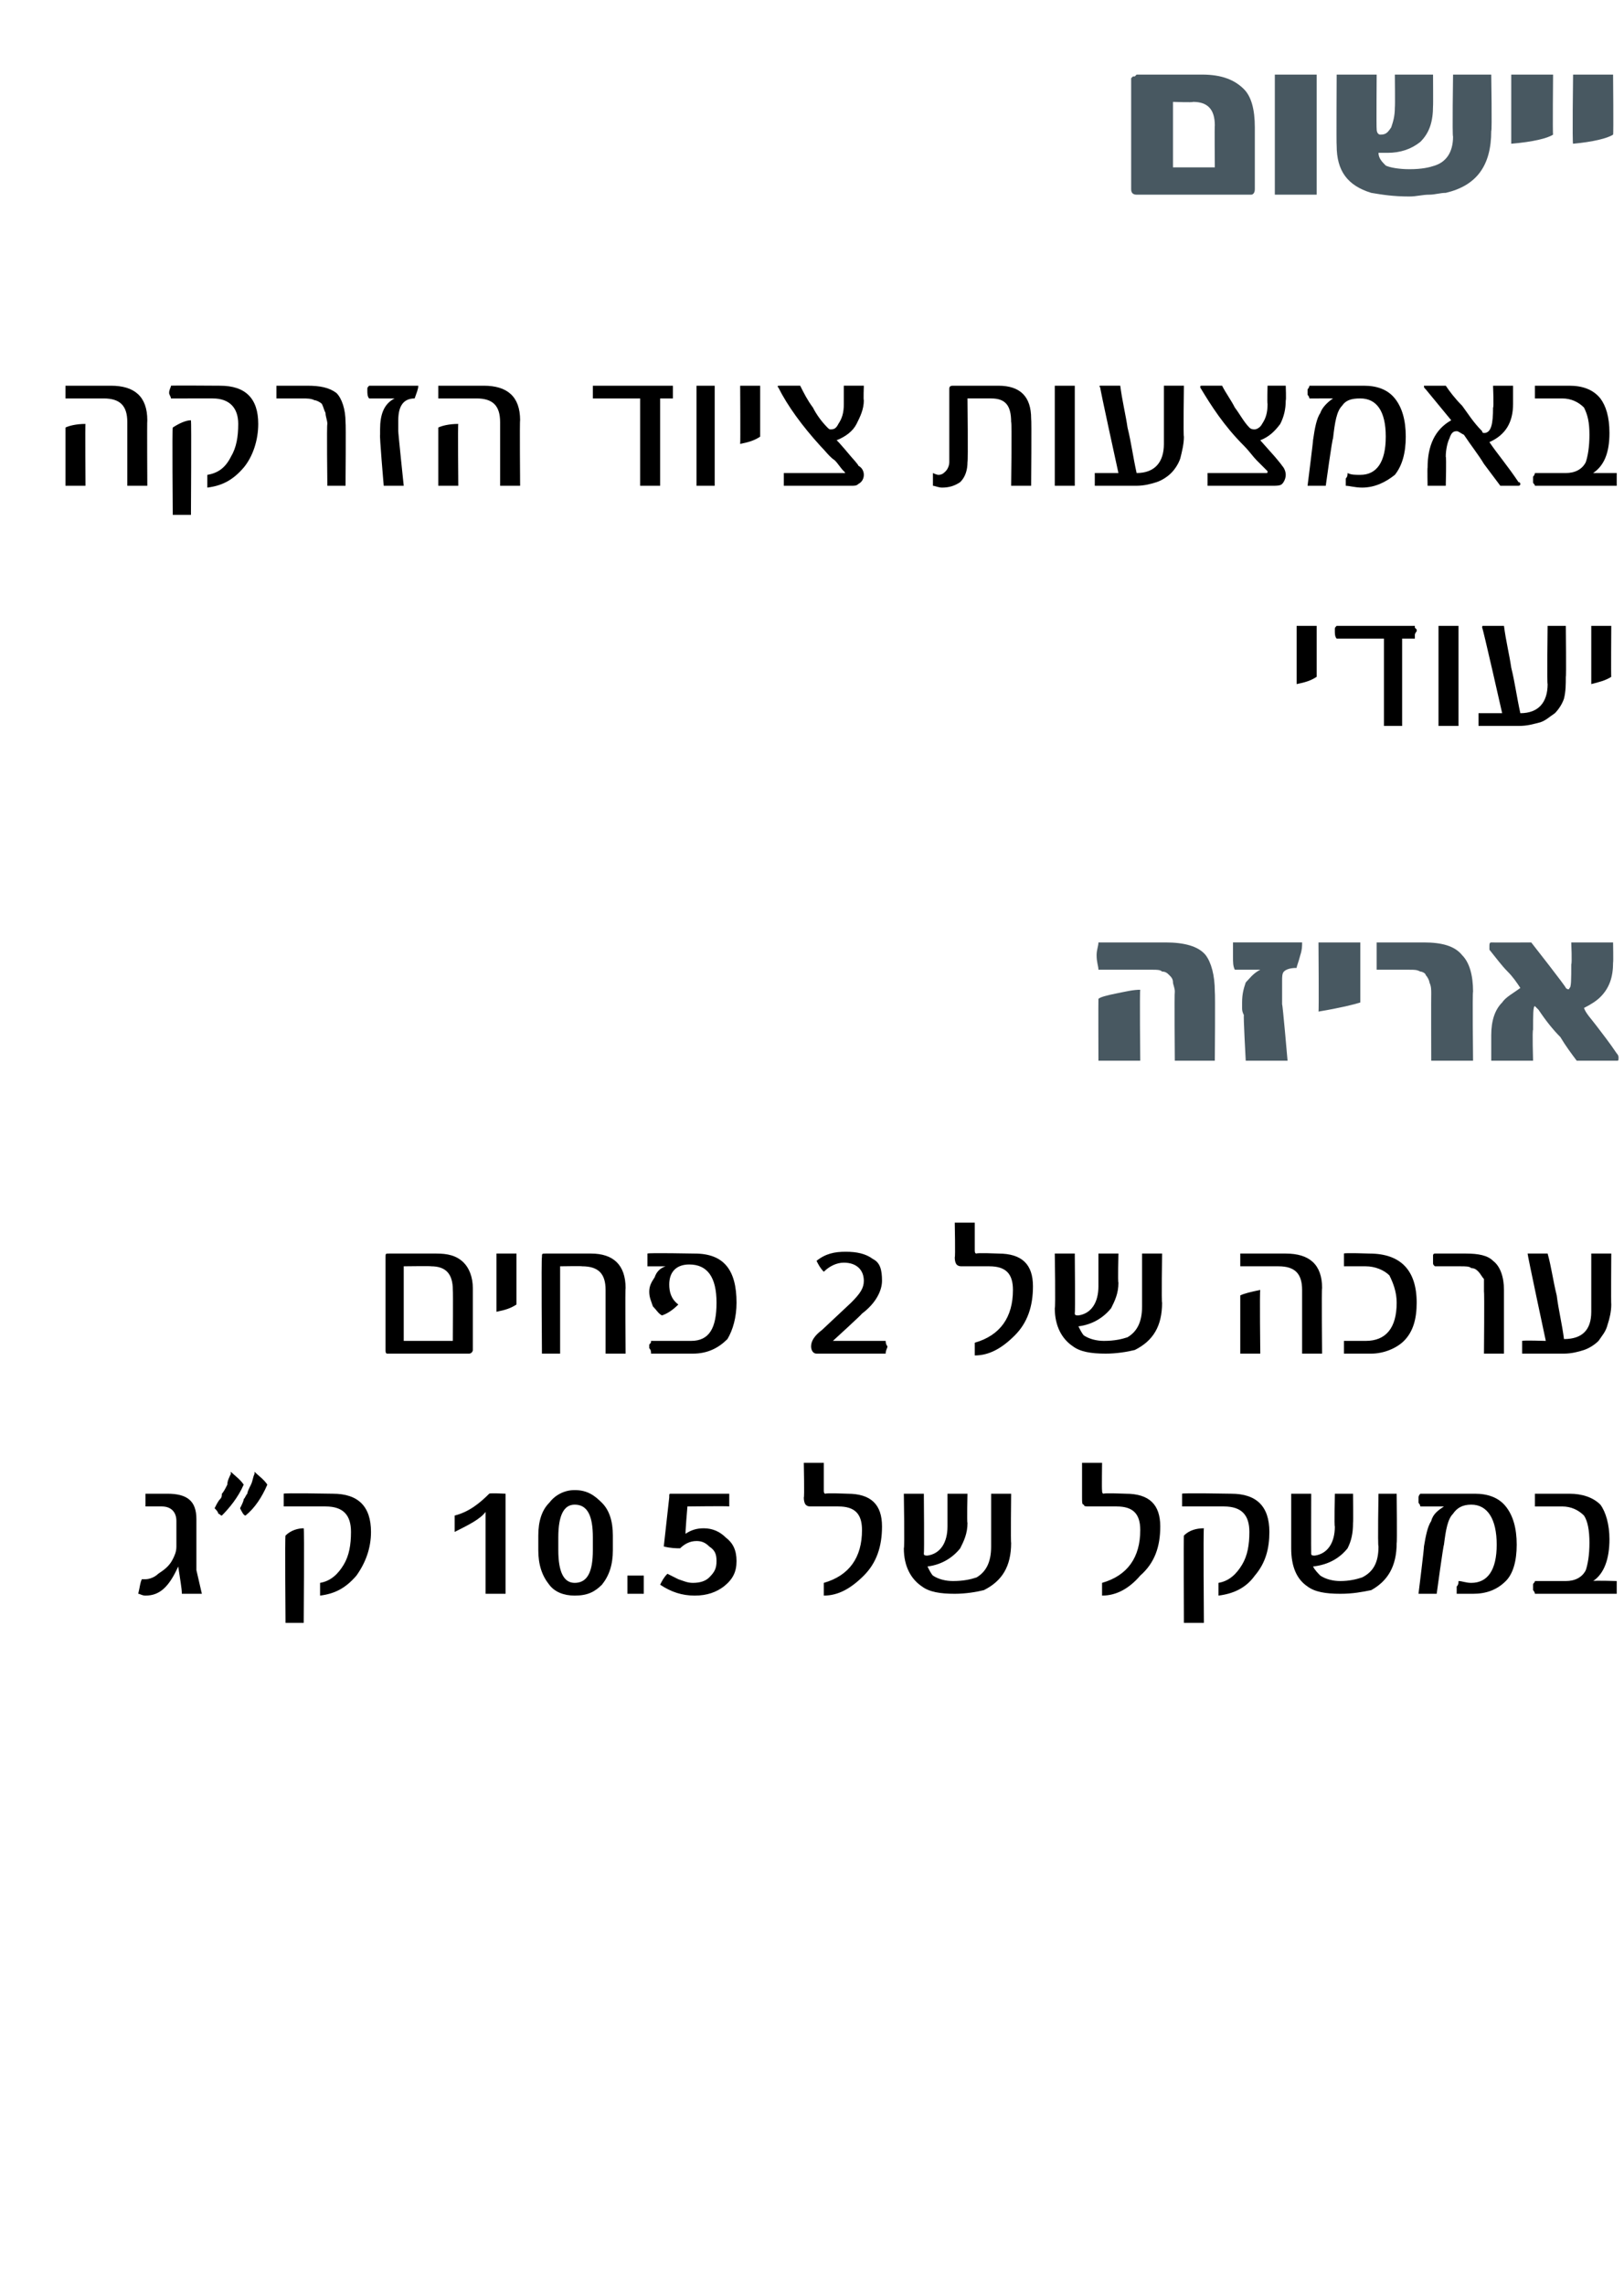 <?xml version="1.0" standalone="no"?><!DOCTYPE svg PUBLIC "-//W3C//DTD SVG 1.1//EN" "http://www.w3.org/Graphics/SVG/1.1/DTD/svg11.dtd"><svg xmlns="http://www.w3.org/2000/svg" version="1.1" width="89.3px" height="125.6px" viewBox="0 0 89.3 125.6"><desc>2 10 5</desc><defs/><g id="Polygon65201"><path d="m10 87.6c0-.3-.1-.8-.2-1.5c-.5 1.1-1 1.6-1.8 1.6c-.2 0-.3-.1-.4-.1c.1-.4.1-.6.2-.8h.2c.2 0 .5-.1.7-.3c.3-.2.6-.4.8-.8c.1-.2.2-.4.2-.7v-1.4c0-.5-.3-.8-.8-.8h-.9v-.7h1.2c1.1 0 1.6.4 1.6 1.4v2.8l.3 1.3H10zm4-6.7c.2.2.5.4.7.7c-.3.7-.7 1.3-1.2 1.7c-.1 0-.2-.2-.3-.4c.1-.2.2-.4.2-.5c.1-.1.1-.2.2-.3c0-.1.1-.3.2-.5c.1-.2.1-.4.2-.6c-.02-.05 0-.1 0-.1c0 0-.02.04 0 0zm-1.3 0c.2.2.5.4.7.7c-.3.7-.8 1.3-1.2 1.7c-.1 0-.1-.1-.2-.1c0-.1-.1-.2-.2-.3c.1-.2.2-.4.3-.5c.1-.1.1-.2.1-.3c.1-.1.2-.3.3-.5c0-.2.1-.4.2-.6c-.03-.05 0-.1 0-.1c0 0-.04.04 0 0zm5.6 1.2c1.4 0 2.1.7 2.1 2.1c0 .9-.3 1.7-.8 2.4c-.6.7-1.2 1-2 1.1v-.7c.6-.1 1-.5 1.3-1c.3-.5.4-1.1.4-1.8c0-.9-.4-1.4-1.4-1.4h-2.3v-.7c-.02-.05 2.7 0 2.7 0c0 0-.03-.05 0 0zm-1.6 7.1h-1s-.04-4.84 0-4.8c.3-.3.7-.4 1-.4c.04.01 0 5.2 0 5.2zm11.1-1.6h-1.1v-4.5c-.3.4-.9.7-1.7 1.1v-.9c.8-.2 1.4-.7 1.9-1.2c.03-.05.9 0 .9 0v5.5zm5.9-2.4c0 .8-.2 1.4-.6 1.9c-.4.4-.8.6-1.5.6c-.6 0-1.1-.2-1.4-.6c-.4-.5-.6-1.1-.6-1.9v-.8c0-.8.2-1.4.6-1.8c.3-.4.8-.7 1.4-.7c.7 0 1.1.3 1.5.7c.4.4.6 1 .6 1.8v.8zm-1.1-.7c0-1.2-.3-1.8-1-1.8c-.6 0-.9.6-.9 1.8v.7c0 1.2.3 1.8.9 1.8c.7 0 1-.6 1-1.8v-.7zm2.8 3.1h-.9v-1h.9v1zm4.5-3.1c.4.3.6.7.6 1.3c0 .6-.2 1-.7 1.4c-.4.3-.9.5-1.6.5c-.7 0-1.3-.2-1.9-.6c.1-.2.2-.4.4-.6l.6.3c.3.1.5.2.8.2c.4 0 .7-.1.9-.3c.3-.3.4-.5.4-.9c0-.4-.1-.6-.4-.8c-.2-.2-.4-.3-.7-.3c-.4 0-.7.2-.9.4c-.2 0-.5 0-.9-.1l.3-2.7c0-.2 0-.2.1-.2h3.2v.7c-.02-.03-2.3 0-2.3 0c0 0-.13 1.52-.1 1.5c.3-.2.6-.3 1-.3c.5 0 .9.2 1.2.5zm6.7-2.4c1.3 0 1.9.6 1.9 1.8c0 1.1-.3 2-1 2.7c-.7.7-1.4 1.1-2.2 1.1v-.7c1.4-.4 2.1-1.4 2.1-2.9c0-.9-.4-1.3-1.3-1.3h-1.5c-.1 0-.2 0-.3-.1c0 0-.1-.1-.1-.4c.04.05 0-1.9 0-1.9h1.1v1.5c0 .1 0 .2.1.2c0-.05 1.2 0 1.2 0c0 0 .03-.05 0 0zm9 2.7c0 1.3-.5 2.1-1.5 2.6c-.4.1-1 .2-1.6.2c-.8 0-1.4-.1-1.8-.4c-.6-.4-1-1.1-1-2.1c.05.01 0-3 0-3h1.1s.03 3.26 0 3.3c0 .1.1.1.2.1c.7-.1 1.1-.7 1.1-1.6v-1.8h1.1s-.04 1.59 0 1.6c0 .6-.2 1-.4 1.4c-.4.5-1 .9-1.8 1c.1.2.2.4.3.5c.3.2.7.3 1.1.3c.6 0 1-.1 1.3-.2c.5-.3.8-.8.8-1.7v-2.9h1.1s-.03 2.74 0 2.7zm6.3-2.7c1.3 0 1.9.6 1.9 1.8c0 1.1-.3 2-1.1 2.7c-.6.7-1.3 1.1-2.1 1.1v-.7c1.4-.4 2.1-1.4 2.1-2.9c0-.9-.4-1.3-1.3-1.3h-1.5c-.2 0-.3 0-.3-.1c-.1 0-.1-.1-.1-.4v-1.9h1.1s-.02 1.53 0 1.5c0 .1 0 .2.1.2c-.04-.05 1.2 0 1.2 0c0 0-.01-.05 0 0zm5.8 0c1.4 0 2.1.7 2.1 2.1c0 .9-.2 1.7-.8 2.4c-.5.7-1.2 1-2 1.1v-.7c.6-.1 1-.5 1.3-1c.3-.5.4-1.1.4-1.8c0-.9-.4-1.4-1.4-1.4H65v-.7c0-.05 2.7 0 2.7 0c0 0-.01-.05 0 0zm-1.5 7.1h-1.1s-.02-4.84 0-4.8c.3-.3.7-.4 1.1-.4c-.04.01 0 5.2 0 5.2zm10.6-4.4c0 1.3-.5 2.1-1.4 2.6c-.5.1-1 .2-1.7.2c-.8 0-1.4-.1-1.8-.4c-.6-.4-.9-1.1-.9-2.1v-3h1.1s-.01 3.26 0 3.3c0 .1.1.1.2.1c.7-.1 1.1-.7 1.1-1.6c-.04.04 0-1.8 0-1.8h1s.02 1.59 0 1.6c0 .6-.1 1-.3 1.4c-.4.5-1 .9-1.9 1c.1.2.3.4.4.5c.3.2.7.3 1.1.3c.5 0 .9-.1 1.2-.2c.6-.3.9-.8.9-1.7c-.05-.03 0-2.9 0-2.9h1s.03 2.74 0 2.7zm6-2c.4.5.6 1.2.6 2.1c0 .9-.2 1.6-.6 2c-.5.5-1.1.7-1.8.7h-.9v-.4c.1-.1.1-.2.1-.3c.2 0 .4.1.7.1c.9 0 1.4-.7 1.4-2.1c0-1.4-.5-2.2-1.4-2.2c-.5 0-.8.2-1 .5c-.3.3-.4.9-.5 1.7c-.04.05-.4 2.7-.4 2.7h-1s.32-2.57.3-2.6c.1-.6.2-1.1.4-1.4c.1-.4.4-.6.7-.8h-1.3c0-.1-.1-.2-.1-.2v-.3c0-.1.1-.2.1-.2h3c.7 0 1.3.2 1.7.7zm6.1 4.1v.7h-4.5c0-.1-.1-.2-.1-.2v-.3c0-.1.1-.1.1-.2h1.7c.5 0 .9-.2 1.1-.6c.1-.3.2-.8.2-1.5c0-.7-.1-1.2-.3-1.5c-.3-.3-.7-.5-1.2-.5h-1.5v-.7h1.9c.7 0 1.3.2 1.7.6c.3.4.5 1.1.5 1.9c0 1.1-.3 1.9-.9 2.3c.05-.04 1.3 0 1.3 0c0 0-.01-.04 0 0z" stroke="none" fill="#000"/></g><g id="Polygon65200"><path d="m26 74.2c0 .1-.1.2-.2.2h-4.5c-.1 0-.1-.1-.1-.2v-5.1c0-.2 0-.2.2-.2h2.6c.6 0 1.1.1 1.5.5c.3.3.5.8.5 1.4v3.4zm-1.1-.5s.02-2.76 0-2.8c0-.9-.4-1.3-1.2-1.3c.03-.02-1.5 0-1.5 0v4.1h2.7zm3.5-2c-.3.2-.6.3-1.1.4v-3.2h1.1v2.8zm6 2.7h-1.1v-3.5c0-.9-.4-1.3-1.3-1.3c.05-.02-1.2 0-1.2 0v4.8h-1s-.04-5.28 0-5.3c0-.2 0-.2.2-.2h2.5c1.2 0 1.9.6 1.9 1.9c-.03-.01 0 3.6 0 3.6zm3.8-5.5c1.6 0 2.3.9 2.3 2.7c0 .8-.2 1.5-.5 2c-.5.5-1.1.8-1.9.8h-2.3c0-.1 0-.2-.1-.3v-.2c.1-.1.1-.1.1-.2h2.2c1 0 1.4-.7 1.4-2.1c0-1.4-.5-2.1-1.5-2.1c-.7 0-1.1.4-1.1 1.1c0 .4.1.8.5 1.1c-.3.3-.6.5-.9.6c-.2-.1-.3-.3-.5-.5c-.1-.3-.2-.5-.2-.8c0-.3.1-.5.3-.8c.1-.3.3-.5.6-.6h-1v-.7c.03-.05 2.6 0 2.6 0c0 0 0-.05 0 0zm10.5 4.8c0 .2.1.3.1.3c0 .1-.1.2-.1.4h-3.8c-.2 0-.3-.2-.3-.4c0-.3.2-.6.6-.9l1.6-1.5c.5-.5.7-.8.7-1.2c0-.6-.4-1-1.1-1c-.4 0-.8.2-1.1.5c-.2-.2-.3-.4-.4-.6c.5-.4 1-.5 1.6-.5c.6 0 1.1.1 1.5.4c.4.2.5.6.5 1.2c0 .5-.3 1.2-1.1 1.8c0 .04-1.6 1.5-1.6 1.5h2.9s.02-.04 0 0zm6.2-4.8c1.3 0 1.9.6 1.9 1.8c0 1.1-.3 2-1 2.7c-.7.7-1.4 1.1-2.2 1.1v-.7c1.4-.4 2.1-1.4 2.1-2.9c0-.9-.4-1.3-1.3-1.3h-1.5c-.1 0-.2 0-.3-.1c0 0-.1-.1-.1-.4c.04.05 0-1.9 0-1.9h1.1v1.5c0 .1 0 .2.1.2c0-.05 1.2 0 1.2 0c0 0 .03-.05 0 0zm9 2.7c0 1.3-.5 2.1-1.5 2.6c-.4.1-1 .2-1.6.2c-.8 0-1.4-.1-1.8-.4c-.6-.4-1-1.1-1-2.1c.05.01 0-3 0-3h1.1s.03 3.26 0 3.3c0 .1.1.1.2.1c.7-.1 1.1-.7 1.1-1.6v-1.8h1.1s-.04 1.59 0 1.6c0 .6-.2 1-.4 1.4c-.4.5-1 .9-1.8 1c.1.2.2.4.3.5c.3.2.7.3 1.1.3c.6 0 1-.1 1.3-.2c.5-.3.8-.8.8-1.7v-2.9h1.1s-.04 2.74 0 2.7zm8.8 2.8h-1.1v-3.5c0-.9-.4-1.3-1.3-1.3h-2.1v-.7h2.5c1.3 0 2 .6 2 1.9c-.04-.01 0 3.6 0 3.6zm-3.4 0h-1.1v-3.2c.2-.1.6-.2 1.1-.3c-.04.04 0 3.5 0 3.5zm6-5.5c1.7 0 2.6.9 2.6 2.7c0 .9-.2 1.6-.7 2.1c-.4.4-1.1.7-1.8.7h-1.5v-.7h1.2c1.1 0 1.7-.7 1.7-2.1c0-.6-.2-1.1-.4-1.5c-.3-.3-.8-.5-1.3-.5h-1.2v-.7c.02-.05 1.4 0 1.4 0c0 0 .04-.05 0 0zm7.4 5.5h-1.1s.03-3.41 0-3.4v-.7c-.1-.1-.2-.3-.3-.4c-.1-.1-.2-.2-.4-.2c-.1-.1-.3-.1-.6-.1h-1.4c-.1-.1-.1-.1-.1-.2v-.4s0-.1.1-.1h1.7c.7 0 1.2.1 1.5.4c.4.3.6.9.6 1.6v3.5zm5.9-2.7c0 .4-.1.8-.2 1.1c-.1.4-.3.6-.5.9c-.2.2-.5.4-.8.5c-.3.1-.7.2-1.1.2h-2.3v-.7c.05-.04 1.3 0 1.3 0c0 0-1.02-4.77-1-4.8h1.1c.2.7.3 1.5.5 2.3c.1.8.3 1.6.4 2.4c1 0 1.5-.5 1.5-1.5v-3.2h1.1s-.02 2.79 0 2.8z" stroke="none" fill="#000"/></g><g id="Polygon65199"><path d="m66.8 58.3h-2.2s-.03-3.76 0-3.8c0-.2-.1-.4-.1-.5c0-.2-.1-.3-.2-.4c-.1-.1-.2-.2-.4-.2c-.1-.1-.3-.1-.5-.1h-3c0-.2-.1-.4-.1-.8c0-.3.1-.5.1-.7h3.7c1 0 1.8.2 2.2.7c.3.4.5 1.1.5 2c.03.04 0 3.8 0 3.8zm-4.1 0h-2.3s-.01-3.41 0-3.4c.1-.1.5-.2 1-.3c.5-.1.9-.2 1.3-.2c-.04.02 0 3.9 0 3.9zm8.9-6.5c0 .2 0 .4-.1.7c-.1.4-.2.6-.2.7c-.4 0-.6.1-.7.2c-.1.1-.1.3-.1.5v1.3c.03-.02.3 3.1.3 3.1h-2.3s-.14-2.54-.1-2.5c-.1-.2-.1-.3-.1-.4v-.3c0-.5.1-.8.2-1.1c.2-.2.4-.5.8-.7h-1.4c-.1-.2-.1-.4-.1-.7v-.8h3.8zm3.2 3.3c-.3.1-1.1.3-2.3.5c.03 0 0-3.8 0-3.8h2.3v3.3zm6.2 3.2h-2.3s-.01-3.69 0-3.7c0-.2 0-.4-.1-.6c0-.1-.1-.3-.2-.4c0-.1-.2-.2-.3-.2c-.2-.1-.3-.1-.6-.1h-1.8v-1.5h2.6c1 0 1.7.2 2.1.7c.4.4.6 1.1.6 2c-.04.04 0 3.8 0 3.8zm7.9-.4c.1.1.1.2.1.2c0 .2 0 .2-.1.2h-2.2c-.3-.4-.6-.8-.9-1.3c-.4-.4-.8-.9-1.2-1.5l-.2-.2c-.1 0-.1.5-.1 1.3c-.05 0 0 1.7 0 1.7H82v-1.4c0-.8.2-1.4.6-1.8c.2-.3.6-.5 1-.8c-.2-.3-.4-.6-.7-.9c-.3-.3-.6-.7-1-1.2v-.2c0-.1 0-.2.1-.2c0 .01 2.2 0 2.2 0c0 0 1.94 2.47 1.9 2.5c.1.1.2.1.2 0c.1 0 .1-.5.1-1.3c.05-.03 0-1.2 0-1.2h2.3s.02 1.11 0 1.1c0 .8-.2 1.4-.7 1.9c-.2.2-.5.4-.9.6c.1.3.4.6.7 1c.3.4.7.9 1.1 1.5z" stroke="none" fill="#485861"/></g><g id="Polygon65198"><path d="m72.4 37.2c-.3.2-.6.3-1.1.4v-3.2h1.1v2.8zm5.5-2.5s-.1.1-.1.2v.2h-.7v4.8h-1v-4.8h-2.6c-.1-.1-.1-.3-.1-.4v-.1c0-.1 0-.1.1-.2h4.3v.1l.1.1v.1zm2.3 5.2h-1.1v-5.5h1.1v5.5zm5.9-2.7c0 .4 0 .8-.1 1.2c-.1.3-.3.6-.5.8c-.3.2-.5.4-.8.5c-.4.1-.7.2-1.2.2h-2.2v-.7h1.3s-1.07-4.74-1.1-4.7c0-.1 0-.1.1-.1h1.1c.1.8.3 1.6.4 2.3c.2.8.3 1.6.5 2.5c1 0 1.5-.6 1.5-1.6c-.04 0 0-3.2 0-3.2h1s.03 2.82 0 2.8zm2.5 0c-.3.2-.7.3-1.1.4v-3.2h1.1s-.02 2.84 0 2.8z" stroke="none" fill="#000"/></g><g id="Polygon65197"><path d="m8.1 26.7H7v-3.5c0-.9-.4-1.3-1.3-1.3H3.6v-.7h2.5c1.3 0 2 .6 2 1.9c-.02.02 0 3.6 0 3.6zm-3.4 0H3.6v-3.2c.2-.1.6-.2 1.1-.2c-.02-.03 0 3.4 0 3.4zm7.4-5.5c1.4 0 2.1.7 2.1 2.1c0 .9-.3 1.8-.8 2.4c-.6.7-1.2 1-2 1.1v-.7c.6-.1 1-.4 1.3-1c.3-.5.4-1.1.4-1.8c0-.9-.5-1.4-1.4-1.4H9.4c0-.1-.1-.2-.1-.3c0-.2.1-.3.1-.4c-.02-.02 2.7 0 2.7 0c0 0-.03-.02 0 0zm-1.6 7.1h-1s-.04-4.81 0-4.8c.3-.2.7-.4 1-.4c.03.04 0 5.2 0 5.2zm8.5-1.6h-1s-.04-3.38 0-3.4c0-.2-.1-.4-.1-.6c-.1-.2-.1-.3-.2-.5c-.1-.1-.3-.2-.4-.2c-.2-.1-.4-.1-.7-.1h-1.4v-.7h1.7c.7 0 1.2.1 1.6.4c.3.3.5.9.5 1.6c.03.03 0 3.5 0 3.5zm4-5.5c0 .2-.1.4-.2.7c-.6 0-.9.4-.9 1.2v.6c-.01.05.3 3 .3 3h-1.1s-.24-2.79-.2-2.8v-.3c0-.8.2-1.4.8-1.7h-1.4c-.1-.1-.1-.3-.1-.4v-.1c0-.1 0-.1.1-.2h2.7zm5.6 5.5h-1.1v-3.5c0-.9-.4-1.3-1.3-1.3h-2.1v-.7h2.5c1.3 0 2 .6 2 1.9c-.03.02 0 3.6 0 3.6zm-3.4 0h-1.1v-3.2c.2-.1.6-.2 1.1-.2c-.03-.03 0 3.4 0 3.4zM37 21.5v.4h-.7v4.8h-1.1v-4.8h-2.6v-.7h4.4v.3zm2.3 5.2h-1v-5.5h1v5.5zm2.5-2.7c-.3.2-.6.3-1.1.4c.02-.02 0-3.2 0-3.2h1.1v2.8zm5.7-2c0 .5-.2.9-.4 1.3c-.2.4-.6.7-1.1.9c.05 0 .8.9.8.9c0 0 .42.46.4.5c.2.1.3.3.3.5c0 .2-.1.4-.3.5c-.1.1-.2.1-.4.1h-3.7v-.7h3.3c.1 0 .1 0 0-.1c-.2-.2-.3-.4-.5-.6c-.3-.2-.5-.5-.8-.8c-1-1.1-1.8-2.2-2.3-3.2c-.1-.1 0-.1.1-.1h1.1c.2.4.4.8.7 1.2c.2.4.5.8.8 1.1c.1.1.1.1.2.1c.2 0 .3-.1.4-.3c.2-.3.3-.6.3-1.1v-1h1.1s-.03.82 0 .8zm9.2 4.7h-1.1s.05-3.53 0-3.5c0-.9-.3-1.3-1.1-1.3h-1.3s.04 3.45 0 3.5c0 .4-.1.8-.4 1.1c-.3.2-.6.3-1 .3c-.2 0-.4-.1-.5-.1v-.7c.2.1.3.1.3.1c.2 0 .3-.1.4-.2c.1-.1.2-.3.2-.5v-4c0-.1 0-.2.2-.2h2.5c1.2 0 1.8.6 1.8 1.8c.03.01 0 3.7 0 3.7zm2.4 0H58v-5.5h1.1v5.5zm6-2.7c0 .4-.1.8-.2 1.2c-.1.3-.3.6-.5.8c-.2.2-.5.4-.8.5c-.3.1-.7.2-1.1.2h-2.3v-.7h1.3s-1.04-4.74-1-4.7c-.1-.1 0-.1 0-.1h1.1c.1.8.3 1.6.4 2.3c.2.8.3 1.6.5 2.5c1 0 1.5-.6 1.5-1.6v-3.2h1.1s-.04 2.82 0 2.8zm5.6-2c0 .5-.1.9-.3 1.3c-.3.4-.6.7-1.1.9l.8.9s.39.46.4.5c.1.1.2.3.2.5c0 .2-.1.4-.2.5c-.1.1-.3.1-.5.1h-3.6v-.7h3.2c.1 0 .1 0 .1-.1l-.6-.6c-.2-.2-.4-.5-.7-.8c-1.1-1.1-1.8-2.2-2.4-3.2c0-.1 0-.1.1-.1h1.1c.2.4.5.8.7 1.2c.3.4.5.8.8 1.1c.1.1.2.1.3.1c.1 0 .3-.1.4-.3c.2-.3.3-.6.3-1.1c-.03-.04 0-1 0-1h1s.03.82 0 .8zm6-.1c.4.5.6 1.2.6 2.1c0 .9-.2 1.6-.6 2.1c-.5.4-1.1.7-1.8.7c-.4 0-.7-.1-.9-.1v-.4c.1-.1.1-.2.1-.3c.2.1.4.1.7.1c.9 0 1.4-.7 1.4-2.1c0-1.4-.5-2.1-1.4-2.1c-.5 0-.8.1-1 .4c-.3.3-.4.9-.5 1.8c-.04-.02-.4 2.6-.4 2.6h-1s.32-2.54.3-2.5c.1-.7.2-1.2.4-1.5c.1-.3.4-.6.7-.8H72c0-.1-.1-.2-.1-.2v-.3s.1-.1.1-.2h3c.7 0 1.3.2 1.7.7zm6.8 4.6c.1 0 .1.1.1.1c0 .1-.1.1-.1.1h-1l-.9-1.2c-.3-.5-.7-1-1.1-1.6c-.2-.1-.3-.2-.4-.2c-.2 0-.3.1-.4.4c-.1.2-.2.6-.2 1c.04.03 0 1.6 0 1.6h-1s-.02-.97 0-1c0-1.2.4-2.1 1.3-2.6l-1.4-1.7c-.1-.1-.1-.1-.1-.2h1.2c.2.3.5.7.9 1.1c.3.4.6.9 1.1 1.4c0 .1.1.1.1.1c.4 0 .5-.5.5-1.4c.05.02 0-1.2 0-1.2h1.1v1c0 1-.4 1.7-1.3 2.1c.4.6 1 1.3 1.6 2.2zm5.4-.5v.7h-4.5c0-.1-.1-.1-.1-.2v-.3s.1-.1.1-.2h1.7c.5 0 .9-.2 1.1-.6c.1-.3.2-.8.2-1.5c0-.7-.1-1.1-.3-1.5c-.3-.3-.7-.5-1.2-.5h-1.5v-.7h1.9c.7 0 1.3.2 1.7.7c.3.4.5 1 .5 1.9c0 1.1-.3 1.8-.9 2.2h1.3s-.01-.01 0 0z" stroke="none" fill="#000"/></g><g id="Polygon65196"><path d="m69 10.4c0 .2-.1.3-.2.3h-6.3c-.2 0-.3-.1-.3-.3V4.3l.1-.1h.1l.1-.1h3.6c1.1 0 1.8.3 2.3.8c.4.4.6 1.1.6 2.1v3.4zm-2.2-1.2s-.02-2.34 0-2.3c0-.9-.4-1.3-1.2-1.3c.03.04-1.1 0-1.1 0v3.6h2.3zm5.6 1.5h-2.3V4.1h2.3v6.6zM82 7.2c0 1.9-.8 3-2.5 3.4c-.3 0-.6.1-.9.1c-.4 0-.7.1-1.1.1c-.9 0-1.5-.1-2.1-.2c-1.3-.4-1.9-1.2-1.9-2.6c-.02 0 0-3.9 0-3.9h2.2s-.02 2.98 0 3c0 .2.1.3.2.3c.3 0 .4-.1.6-.4c.1-.3.2-.6.2-1.1c.02-.03 0-1.8 0-1.8h2.1s.01 1.75 0 1.7c0 .9-.2 1.5-.7 2c-.5.4-1.1.6-1.8.6h-.5c0 .3.2.5.4.7c.2.1.7.2 1.3.2c.7 0 1.1-.1 1.4-.2c.6-.2 1-.7 1-1.6c-.05.05 0-3.4 0-3.4h2.1s.05 3.12 0 3.1zm3.4.2c-.3.2-1.1.4-2.3.5V4.1h2.3s-.03 3.3 0 3.3zm3.3 0c-.3.2-1.1.4-2.2.5c-.05.03 0-3.8 0-3.8h2.2s.03 3.3 0 3.3z" stroke="none" fill="#485861"/></g></svg>